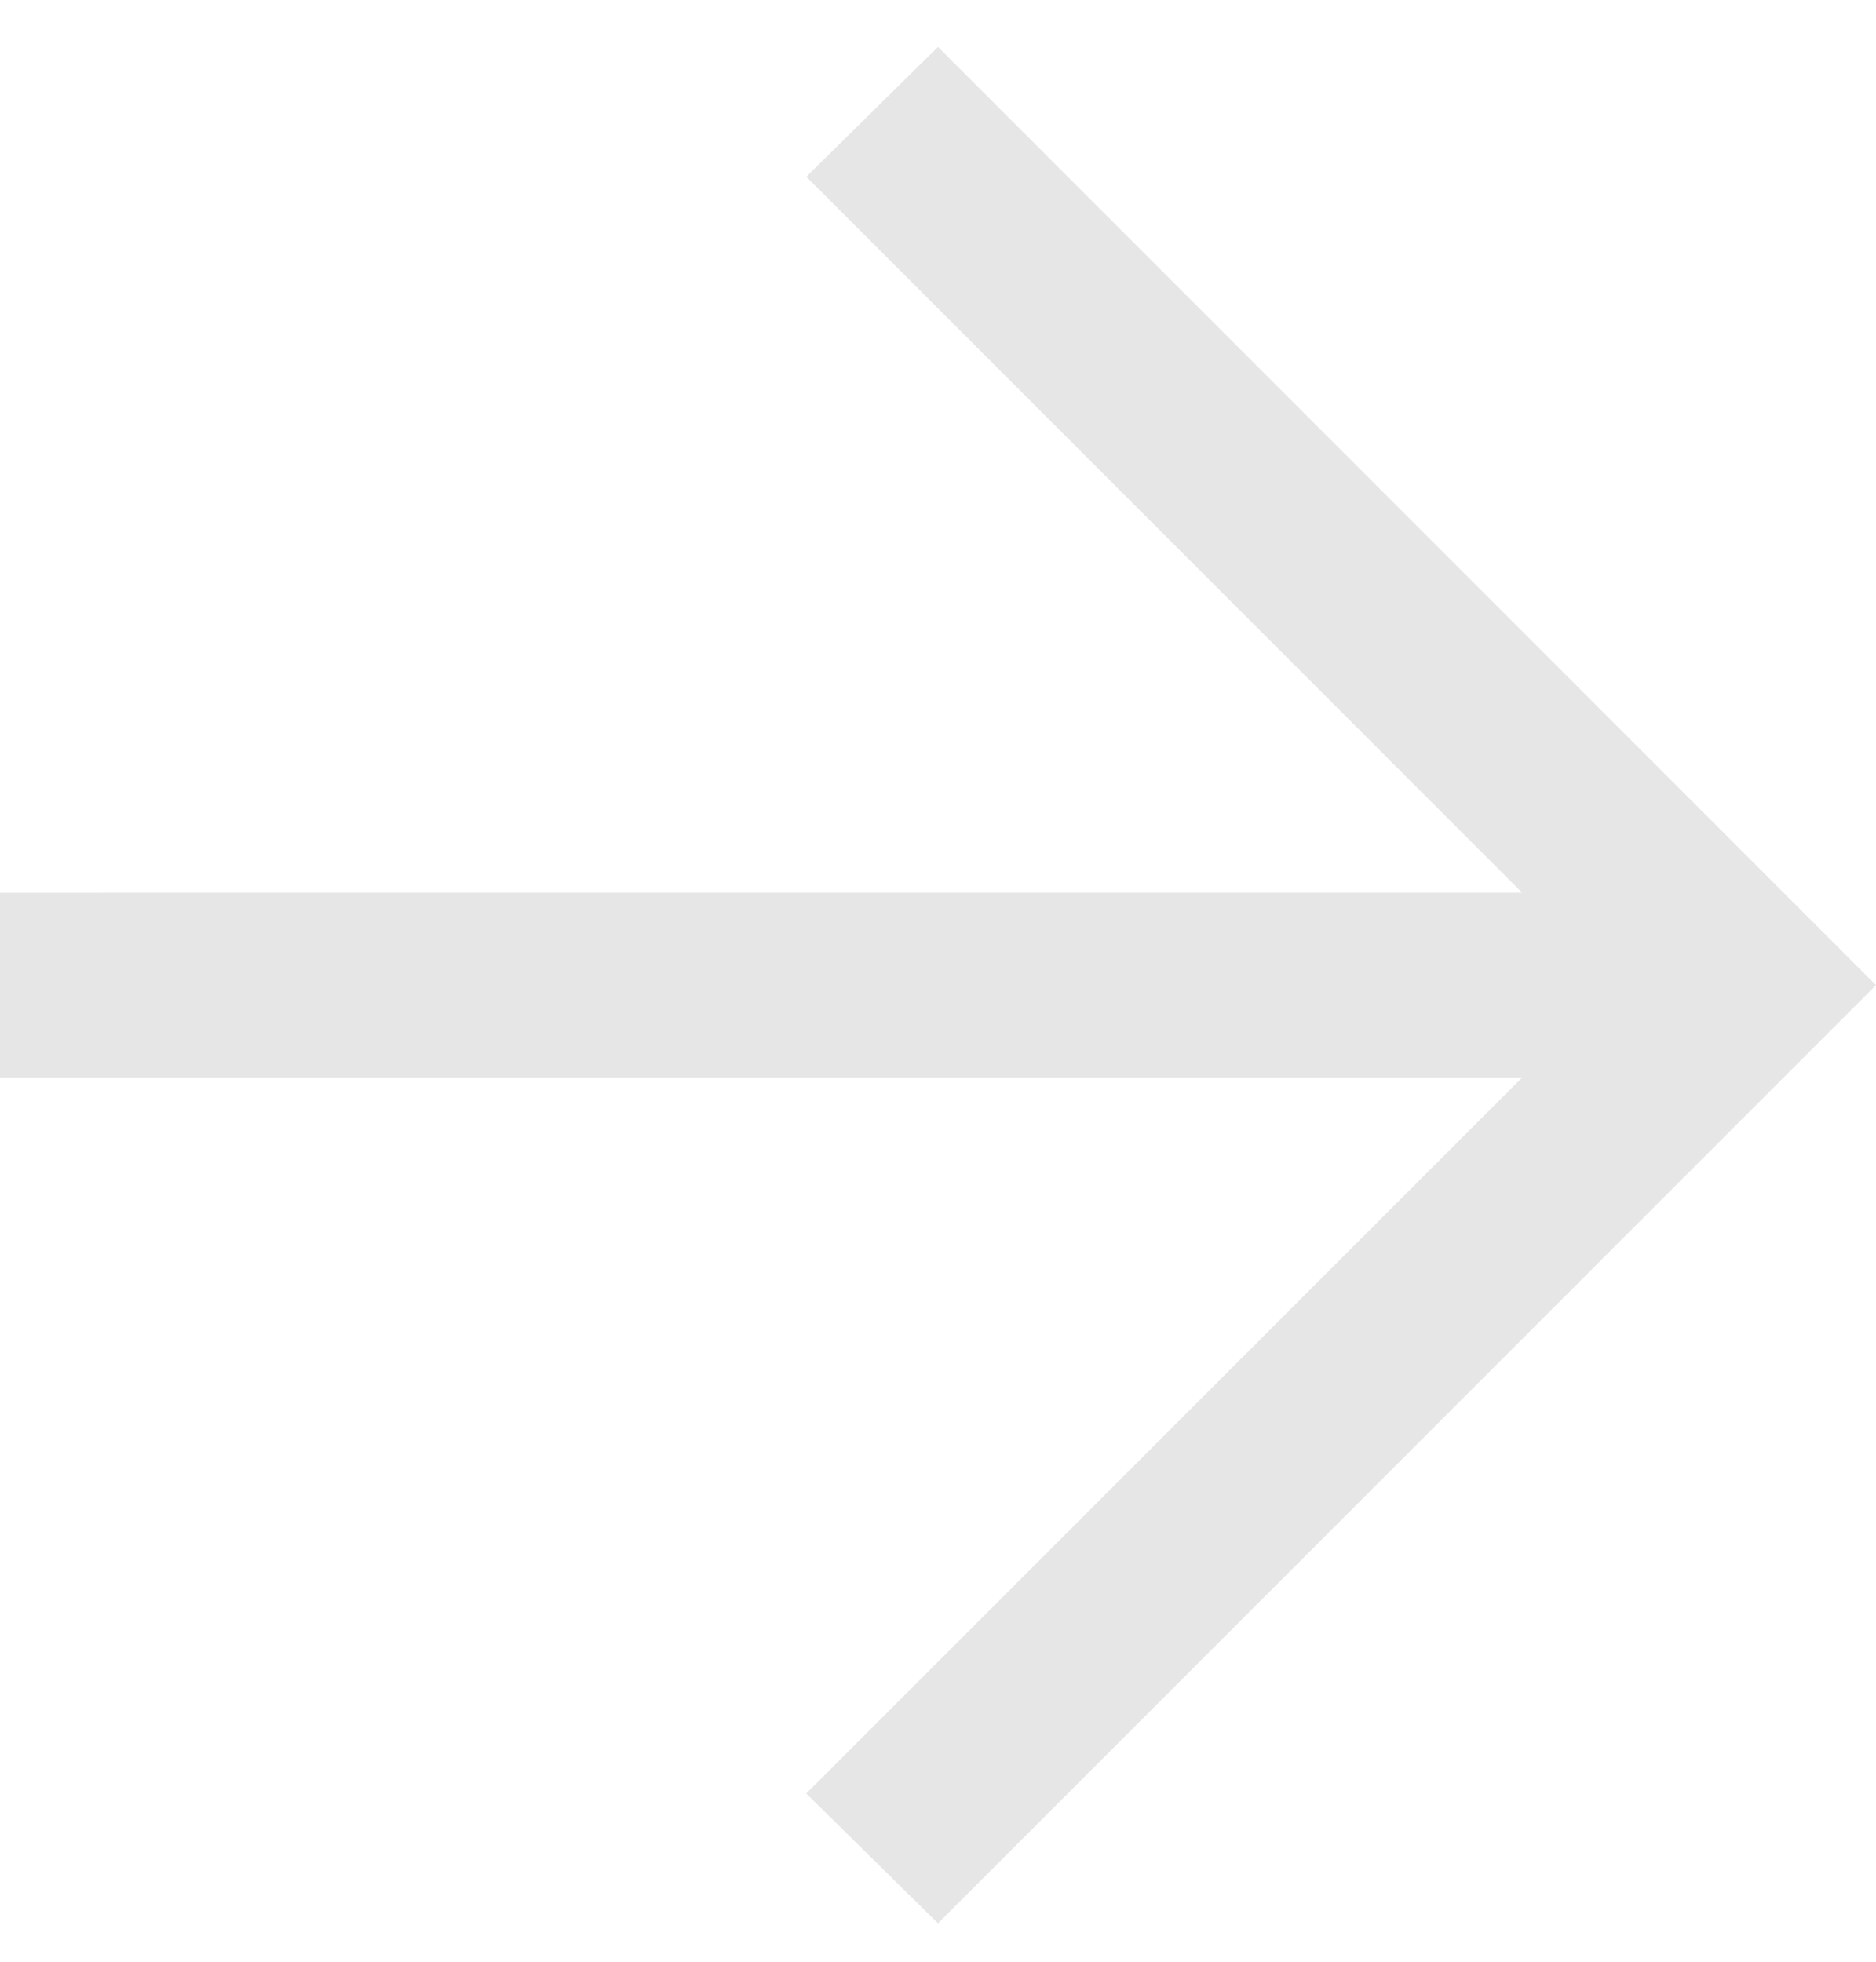 <svg xmlns="http://www.w3.org/2000/svg" width="22" height="23" fill="none" xmlns:v="https://vecta.io/nano"><path d="M22 11.55l-11-11-1.544 1.522 8.395 8.395H0v2.167h17.85l-8.395 8.394L11 22.55l11-11z" fill="#e6e6e6"/></svg>